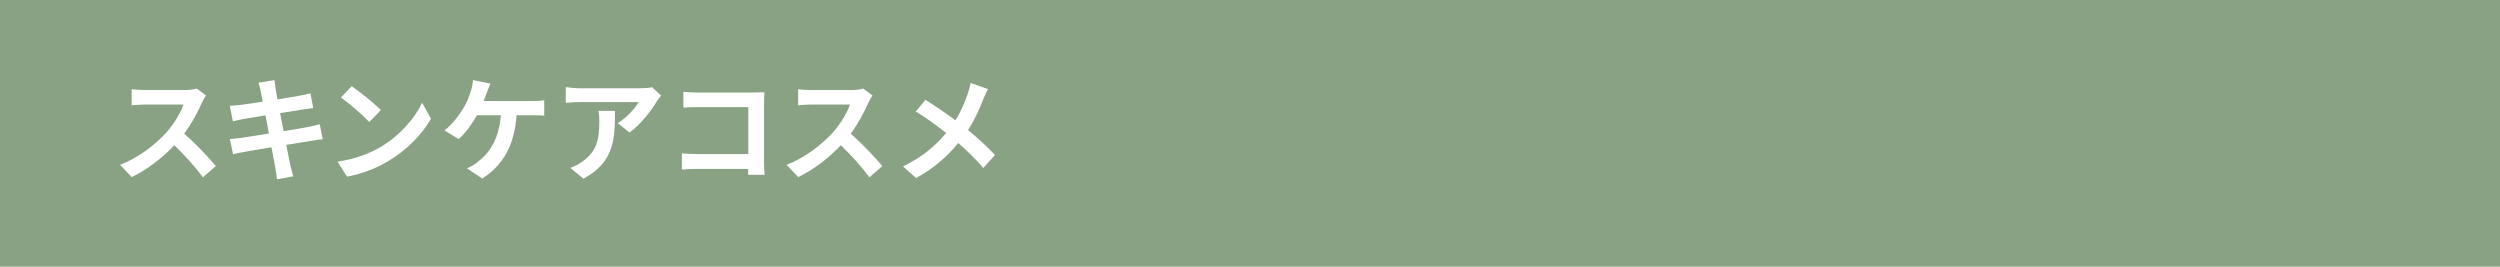 <?xml version="1.0" encoding="UTF-8"?><svg id="_レイヤー_2" xmlns="http://www.w3.org/2000/svg" viewBox="0 0 750 80"><defs><style>.cls-1{fill:#88a283;}.cls-1,.cls-2{stroke-width:0px;}.cls-2{fill:#fff;}</style></defs><g id="design"><rect class="cls-1" width="750" height="80"/><path class="cls-2" d="m61.79,28.64c-.27.37-.88,1.43-1.19,2.11-1.16,2.65-3.06,6.29-5.34,9.35,3.37,2.92,7.48,7.28,9.49,9.72l-3.88,3.37c-2.21-3.06-5.37-6.53-8.57-9.62-3.6,3.81-8.12,7.34-12.78,9.55l-3.5-3.67c5.47-2.07,10.74-6.19,13.94-9.76,2.24-2.55,4.32-5.92,5.07-8.33h-11.52c-1.43,0-3.3.2-4.01.24v-4.83c.92.14,2.99.24,4.01.24h11.97c1.5,0,2.86-.2,3.54-.44l2.79,2.07Z"/><path class="cls-2" d="m96.83,41.76c-.88.07-2.28.31-3.57.51-1.63.27-4.39.71-7.38,1.19.54,2.79,1.02,5.07,1.22,6.12.24,1.02.58,2.24.88,3.33l-4.9.88c-.17-1.29-.27-2.45-.48-3.43-.17-.99-.61-3.33-1.16-6.19-3.47.58-6.66,1.12-8.12,1.39-1.46.27-2.62.51-3.4.71l-.95-4.56c.92-.03,2.45-.24,3.54-.37,1.56-.24,4.73-.75,8.16-1.29l-1.02-5.44c-2.99.48-5.61.92-6.66,1.09-1.19.24-2.11.44-3.13.71l-.92-4.69c1.09-.03,2.11-.1,3.16-.24,1.19-.14,3.81-.51,6.73-.99-.27-1.43-.51-2.55-.61-3.09-.2-.95-.44-1.77-.68-2.58l4.79-.78c.1.68.2,1.84.37,2.65.07.48.27,1.6.54,3.13,2.89-.48,5.47-.88,6.7-1.12,1.09-.2,2.38-.48,3.2-.71l.82,4.45c-.75.07-2.11.27-3.13.41l-6.8,1.09,1.05,5.41c3.06-.51,5.85-.95,7.38-1.26,1.33-.27,2.58-.54,3.47-.82l.88,4.49Z"/><path class="cls-2" d="m114.26,44.04c5.78-3.43,10.23-8.63,12.38-13.22l2.65,4.79c-2.58,4.59-7.1,9.28-12.58,12.58-3.43,2.07-7.82,3.98-12.61,4.79l-2.86-4.49c5.3-.75,9.72-2.48,13.02-4.45Zm0-11.01l-3.47,3.57c-1.77-1.9-6.02-5.61-8.5-7.34l3.2-3.4c2.38,1.6,6.8,5.13,8.77,7.17Z"/><path class="cls-2" d="m159.73,30.3c.88,0,2.41-.03,3.54-.24v4.66c-1.26-.14-2.75-.14-3.54-.14h-4.76c-.61,9.04-4.15,15.09-10.3,18.97l-4.59-3.06c1.22-.51,2.45-1.22,3.23-1.9,3.57-2.72,6.39-6.9,6.94-14.01h-7.17c-1.36,2.48-3.43,5.37-5.47,7.14l-4.28-2.58c2.41-1.8,4.59-4.86,5.88-7,.95-1.56,1.56-3.33,1.97-4.62.37-1.05.65-2.35.71-3.5l5.24,1.05c-.37.85-.82,2.04-1.09,2.75-.27.71-.58,1.6-.95,2.48h14.65Z"/><path class="cls-2" d="m198.36,28.67c-.37.44-1.02,1.26-1.33,1.77-1.6,2.65-4.83,6.94-8.19,9.32l-3.5-2.82c2.72-1.67,5.37-4.66,6.25-6.32h-17.71c-1.43,0-2.55.1-4.15.24v-4.73c1.29.2,2.72.34,4.15.34h18.32c.95,0,2.82-.1,3.43-.31l2.72,2.52Zm-13.87,4.59c0,8.43-.17,15.37-9.45,20.33l-3.94-3.23c1.09-.37,2.31-.95,3.57-1.87,4.32-2.99,5.13-6.6,5.13-12.17,0-1.05-.07-1.97-.24-3.06h4.93Z"/><path class="cls-2" d="m224.43,52.44c.03-.54.03-1.12.03-1.77h-15.5c-1.33,0-3.26.1-4.39.2v-4.86c1.19.1,2.72.2,4.25.2h15.67v-14.07h-15.26c-1.43,0-3.26.07-4.22.14v-4.73c1.26.14,3.03.2,4.22.2h17.1c.99,0,2.41-.03,2.99-.07-.03.78-.1,2.14-.1,3.13v17.61c0,1.19.07,2.99.14,4.01h-4.93Z"/><path class="cls-2" d="m261.74,28.64c-.27.37-.88,1.43-1.19,2.11-1.16,2.65-3.06,6.29-5.34,9.35,3.37,2.92,7.48,7.28,9.49,9.72l-3.88,3.37c-2.21-3.06-5.37-6.53-8.57-9.62-3.6,3.81-8.12,7.34-12.78,9.55l-3.5-3.67c5.47-2.07,10.74-6.19,13.94-9.76,2.24-2.55,4.32-5.92,5.07-8.33h-11.53c-1.43,0-3.3.2-4.01.24v-4.83c.92.14,2.99.24,4.01.24h11.97c1.5,0,2.86-.2,3.54-.44l2.79,2.07Z"/><path class="cls-2" d="m296.38,26.73c-.44.75-1.09,2.24-1.39,3.03-1.02,2.72-2.55,6.12-4.59,9.25,2.99,2.45,5.81,5.07,8.09,7.48l-3.5,3.91c-2.38-2.79-4.79-5.13-7.51-7.48-2.99,3.6-6.9,7.38-12.65,10.5l-3.91-3.5c5.54-2.69,9.59-5.98,12.92-10.03-2.41-1.9-5.64-4.35-9.11-6.43l2.92-3.5c2.72,1.7,6.22,4.08,8.98,6.12,1.73-2.72,2.82-5.41,3.74-8.06.31-.85.65-2.24.82-3.13l5.2,1.84Z"/></g></svg>